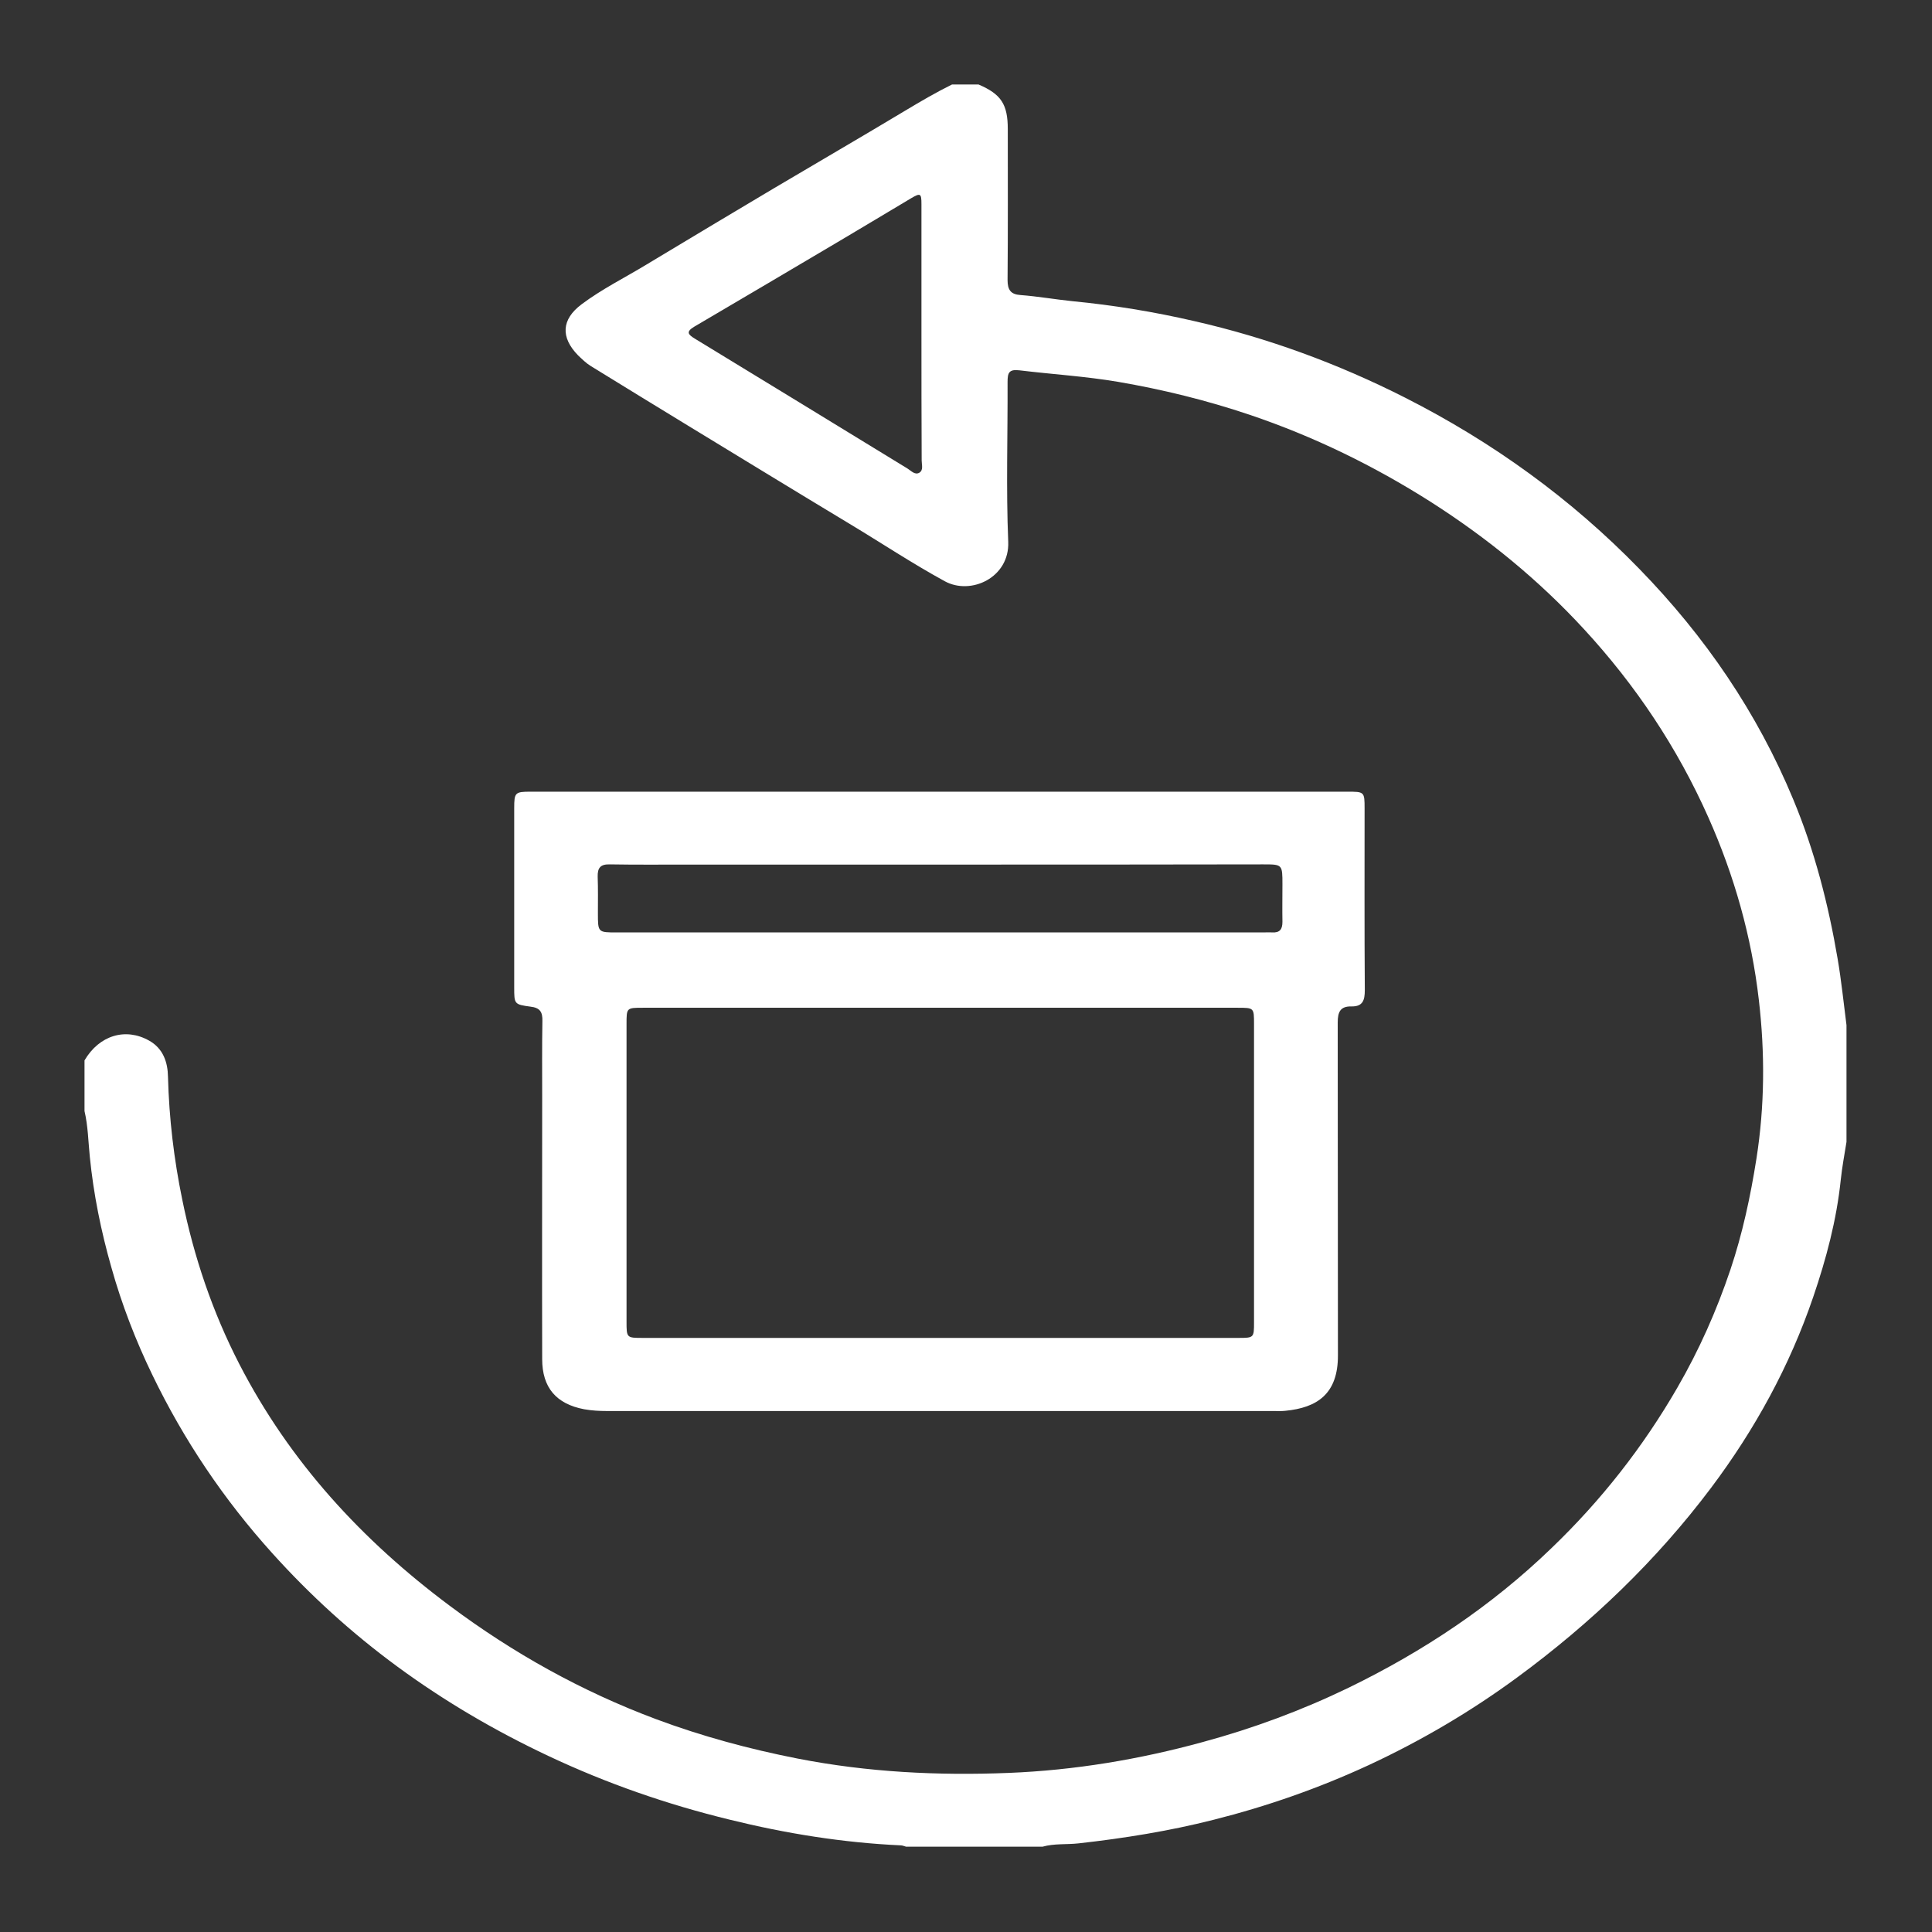 <?xml version="1.0" encoding="UTF-8" standalone="no"?>
<!-- Generator: Adobe Illustrator 24.0.1, SVG Export Plug-In . SVG Version: 6.00 Build 0)  -->

<svg
   version="1.1"
   id="Layer_1"
   x="0px"
   y="0px"
   viewBox="0 0 50 50"
   xml:space="preserve"
   sodipodi:docname="returns.svg"
   width="50"
   height="50"
   inkscape:version="1.2.2 (b0a8486541, 2022-12-01)"
   xmlns:inkscape="http://www.inkscape.org/namespaces/inkscape"
   xmlns:sodipodi="http://sodipodi.sourceforge.net/DTD/sodipodi-0.dtd"
   xmlns="http://www.w3.org/2000/svg"
   xmlns:svg="http://www.w3.org/2000/svg"><rect x="0" y="0" width="50" height="50" fill="#333333" stroke="none"/><defs
   id="defs13" /><sodipodi:namedview
   id="namedview11"
   pagecolor="#ffffff"
   bordercolor="#666666"
   borderopacity="1.0"
   inkscape:showpageshadow="2"
   inkscape:pageopacity="0.0"
   inkscape:pagecheckerboard="0"
   inkscape:deskcolor="#d1d1d1"
   showgrid="false"
   inkscape:zoom="4.393763"
   inkscape:cx="78.520394"
   inkscape:cy="60.65416"
   inkscape:window-width="1920"
   inkscape:window-height="1043"
   inkscape:window-x="0"
   inkscape:window-y="0"
   inkscape:window-maximized="1"
   inkscape:current-layer="g8" />
<style
   type="text/css"
   id="style2">
	.st0{fill:#3298CB;}
</style>
<g
   id="g8"
   transform="matrix(0.057,0,0,0.057,-5.85,0.442)">
	<path
   d="m 141,473.7 c 6.7,-11.4 18.6,-15 29.3,-9 6.5,3.6 8.5,10 8.6,16.4 0.5,18.9 2.7,37.5 6.5,55.9 5.3,26 13.7,50.9 25.9,74.6 22.9,44.4 55.7,80 95.5,109.7 28.9,21.6 60,38.9 93.7,51.5 20.9,7.8 42.4,13.6 64.3,17.9 31.8,6.2 63.7,7.8 95.9,6.5 29.8,-1.2 59.2,-6.1 88,-14 22.9,-6.2 45,-14.4 66.3,-24.7 33.9,-16.5 64.9,-37.1 92.1,-63.4 22.5,-21.6 41.5,-45.8 57.1,-72.8 9.9,-17.1 17.8,-34.9 24.1,-53.6 5.5,-16.4 9.1,-33.2 11.8,-50.3 3.8,-24.1 3.9,-48.2 1.1,-72.2 -3.3,-28.6 -11.1,-56.3 -22.9,-82.8 -14.1,-31.7 -33,-60 -56.4,-85.4 -20.6,-22.4 -44,-41.5 -69.7,-57.9 -25.8,-16.4 -53.1,-29.7 -82.1,-39.5 -19.6,-6.6 -39.5,-11.5 -59.9,-15 -14.8,-2.5 -29.7,-3.4 -44.6,-5.2 -4.9,-0.6 -5.5,1.1 -5.5,5.3 0.1,24.2 -0.7,48.4 0.3,72.5 0.7,16.3 -17,24.5 -28.9,17.9 -14.8,-8.1 -28.8,-17.4 -43.1,-26 -24.4,-14.7 -48.6,-29.5 -72.9,-44.3 -14.9,-9.1 -29.8,-18.2 -44.7,-27.4 -2.1,-1.3 -3.9,-3.1 -5.7,-4.8 -8,-8.2 -7.6,-16.3 1.6,-23.2 9.2,-6.9 19.5,-12 29.4,-18 19.2,-11.6 38.5,-23.1 57.8,-34.6 19.9,-11.8 39.9,-23.4 59.7,-35.3 7,-4.2 14,-8.3 21.3,-11.9 4,0 8,0 12,0 10.3,4.4 13.3,9 13.3,20.3 0,22.8 0.1,45.6 -0.1,68.5 0,4.4 1.4,6.5 5.8,6.8 8,0.6 15.8,2 23.7,2.8 18.6,1.8 36.9,4.8 55.1,9 33.4,7.6 65.3,19.3 95.9,34.8 39.8,20.2 75.4,45.9 106.4,77.8 29.8,30.6 53.5,65.2 69.9,104.8 9.7,23.3 15.9,47.6 20.1,72.3 1.7,10 2.7,20 4,30 0,17.7 0,35.3 0,53 -0.9,5.7 -2,11.4 -2.6,17.2 -1.9,18.3 -6.6,35.9 -12.5,53.2 -10.7,31.4 -26.5,60.2 -46.4,86.7 -24.9,33.1 -54.5,61.4 -87.8,85.9 -21.2,15.6 -43.8,28.9 -67.7,40 -22.7,10.5 -46.2,18.7 -70.4,24.8 -20.1,5.1 -40.7,8.4 -61.3,10.7 -5.4,0.6 -11,0 -16.3,1.5 -20.7,0 -41.3,0 -62,0 -0.8,-0.2 -1.6,-0.6 -2.4,-0.6 -26.3,-1.2 -52.3,-5.4 -77.8,-11.7 -28.3,-6.9 -55.7,-16.4 -82.2,-28.9 -24.2,-11.4 -47.1,-24.8 -68.6,-40.6 -20.7,-15.2 -39.6,-32.4 -56.8,-51.5 -22,-24.4 -40.1,-51.3 -54.4,-80.9 -7.6,-15.7 -13.9,-32 -18.6,-48.8 -4.7,-16.5 -8.1,-33.2 -9.8,-50.3 -0.7,-6.9 -0.8,-13.9 -2.4,-20.7 0,-7.6 0,-15.3 0,-23 z M 521,143.8 c 0,-19.6 0,-39.3 0,-58.9 0,-4.9 -0.5,-5.1 -4.6,-2.7 -10.9,6.5 -21.7,13 -32.5,19.4 -22,13 -44.1,26.1 -66.1,39 -3.8,2.3 -2.8,3.5 0.3,5.4 32.2,19.6 64.4,39.3 96.6,59 1.6,1 3.3,3 5.3,1.9 2,-1.2 1.1,-3.6 1.1,-5.6 C 521,182.1 521,162.9 521,143.8 Z"
   id="path4"
   style="fill:#ffffff" />
	<path
   class="st0"
   d="m 529.4,351.7 c 61.6,0 123.3,0 184.9,0 7.8,0 7.9,0 7.9,7.6 0,27.5 -0.1,55 0.1,82.5 0,4.6 -0.9,7.5 -6.1,7.4 -5,-0.1 -6.2,2.5 -6.2,7.3 0.1,50.3 0,100.6 0.1,151 0.1,17.7 -9.5,23.9 -23.9,25.3 -1.8,0.2 -3.7,0.1 -5.5,0.1 -100.8,0 -201.6,0 -302.4,0 -3.5,0 -7,-0.2 -10.4,-0.8 -12.7,-2.4 -19.1,-9.8 -19.1,-22.8 -0.1,-39.7 0,-79.3 0,-119 0,-11.5 -0.1,-23 0.1,-34.5 0.1,-4.1 -1.1,-6 -5.4,-6.5 -7.4,-1 -7.4,-1.2 -7.4,-8.7 0,-27.2 0,-54.3 0,-81.5 0,-7 0.4,-7.4 7.4,-7.4 61.9,0 123.9,0 185.9,0 z m 0.1,248 c 45.2,0 90.3,0 135.5,0 6.9,0 7,-0.1 7,-7 0,-45.2 0,-90.3 0,-135.5 0,-7.4 0,-7.4 -7.5,-7.4 -90,0 -180,0 -269.9,0 -7.5,0 -7.5,0 -7.5,7.4 0,45 0,90 0,135 0,7.5 0,7.5 7.5,7.5 44.9,0 89.9,0 134.9,0 z M 530,384.8 c -38.5,0 -77,0 -115.5,0 -11.7,0 -23.3,0.1 -35,-0.1 -4.2,-0.1 -5.6,1.5 -5.5,5.6 0.2,5.5 0.1,11 0.1,16.5 0,8.8 0,8.8 8.6,8.8 97.8,0 195.6,0 293.5,0 1.3,0 2.7,-0.1 4,0 3.5,0.2 4.7,-1.4 4.7,-4.8 -0.1,-5.7 0,-11.3 0,-17 0,-9.1 0,-9.1 -8.8,-9.1 -48.8,0.1 -97.4,0.1 -146.1,0.1 z"
   id="path6"
   style="fill:#ffffff;fill-opacity:1" />
</g>
</svg>
